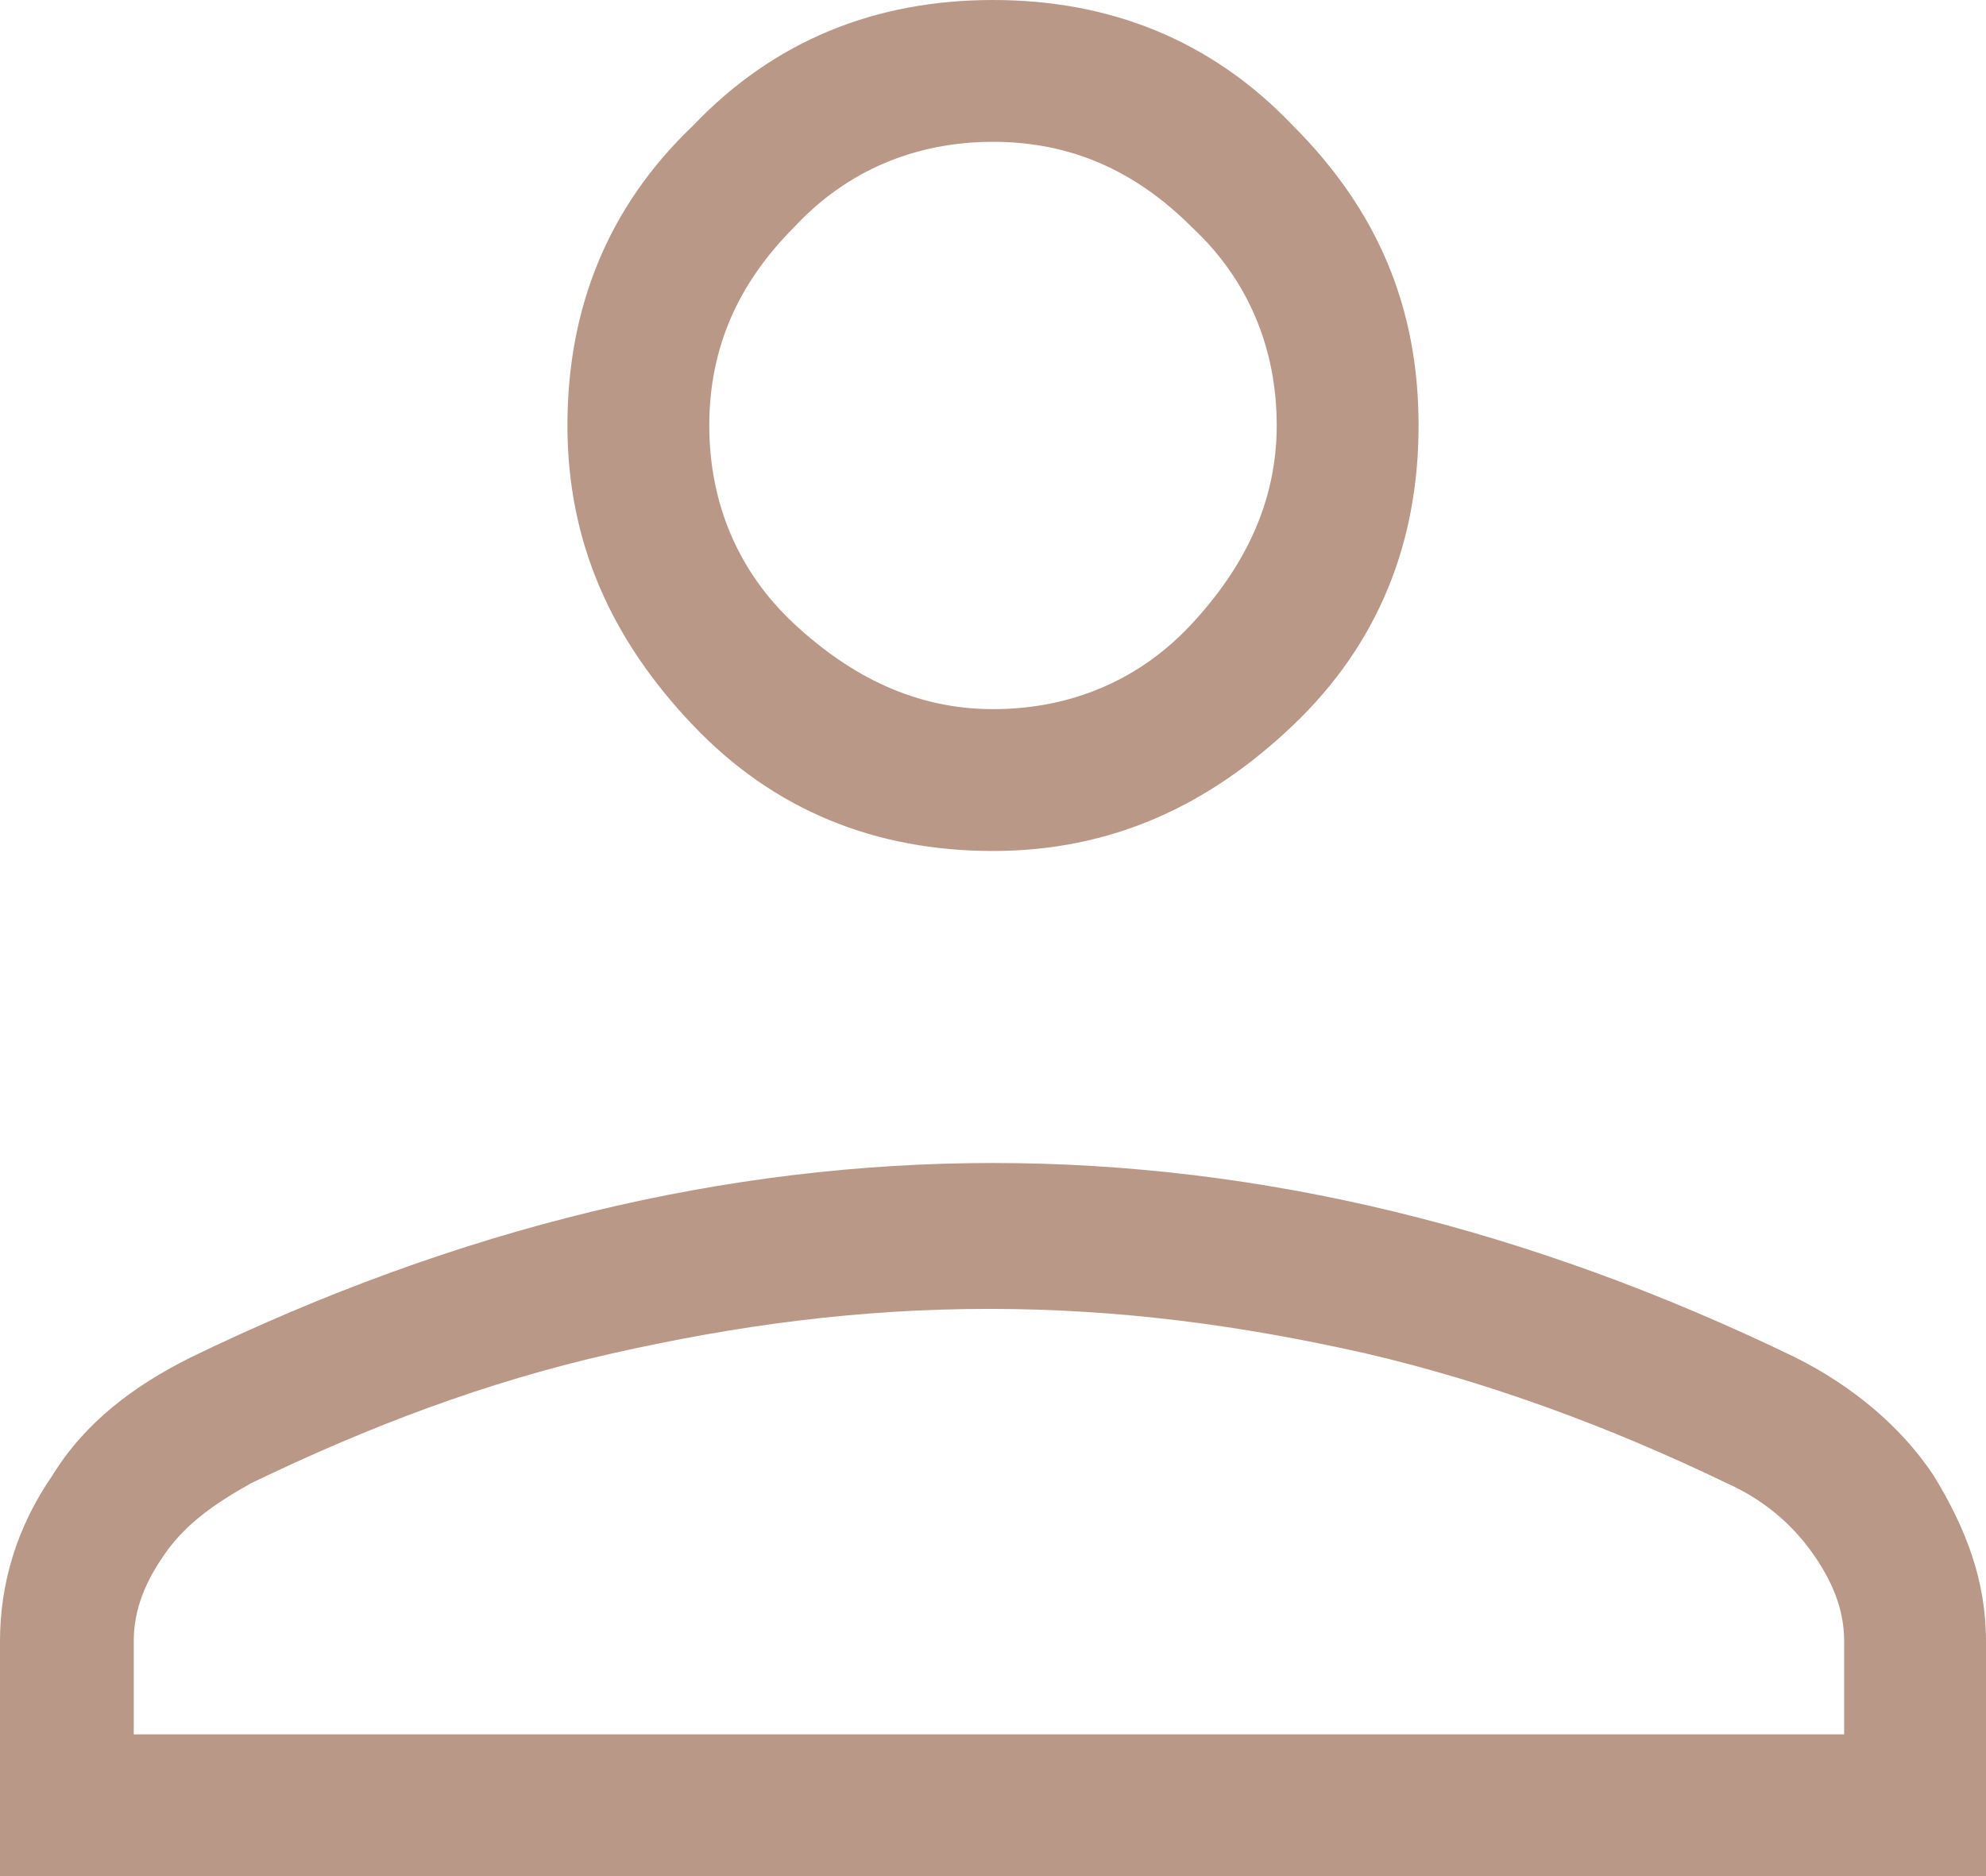 <svg xmlns="http://www.w3.org/2000/svg" id="Layer_1" data-name="Layer 1" viewBox="0 0 49 46.3"><defs><style> .cls-1 { fill: #ba9888; stroke-width: 0px; } </style></defs><path class="cls-1" d="M24.5,21c-2.9,0-5.4-1-7.4-3.1s-3.1-4.5-3.1-7.4,1-5.4,3.1-7.4C19.1,1,21.6,0,24.5,0c2.9,0,5.4,1,7.4,3.1,2.1,2.1,3.1,4.5,3.1,7.4s-1,5.4-3.1,7.4-4.5,3.1-7.4,3.1ZM0,46.3v-5.8c0-1.4.4-2.8,1.3-4.1.8-1.3,2-2.2,3.4-2.9,3.3-1.6,6.6-2.8,9.9-3.6,3.3-.8,6.6-1.2,9.9-1.2s6.6.4,9.9,1.2c3.3.8,6.6,2,9.9,3.6,1.4.7,2.6,1.7,3.4,2.9.8,1.3,1.3,2.6,1.3,4.1v5.8H0ZM3.5,42.8h42v-2.3c0-.8-.3-1.5-.8-2.2-.5-.7-1.2-1.3-2.1-1.7-2.9-1.4-5.9-2.5-8.9-3.2-3.1-.7-6.1-1.1-9.3-1.1s-6.2.4-9.3,1.1c-3.1.7-6,1.8-8.9,3.2-.9.5-1.6,1-2.1,1.7-.5.7-.8,1.4-.8,2.2v2.3ZM24.5,17.5c1.9,0,3.6-.7,4.9-2.1s2.1-3,2.1-4.9-.7-3.6-2.1-4.9c-1.4-1.4-3-2.1-4.9-2.1-1.9,0-3.6.7-4.9,2.1-1.4,1.4-2.1,3-2.1,4.9s.7,3.6,2.1,4.9,3,2.1,4.9,2.1Z"></path></svg>